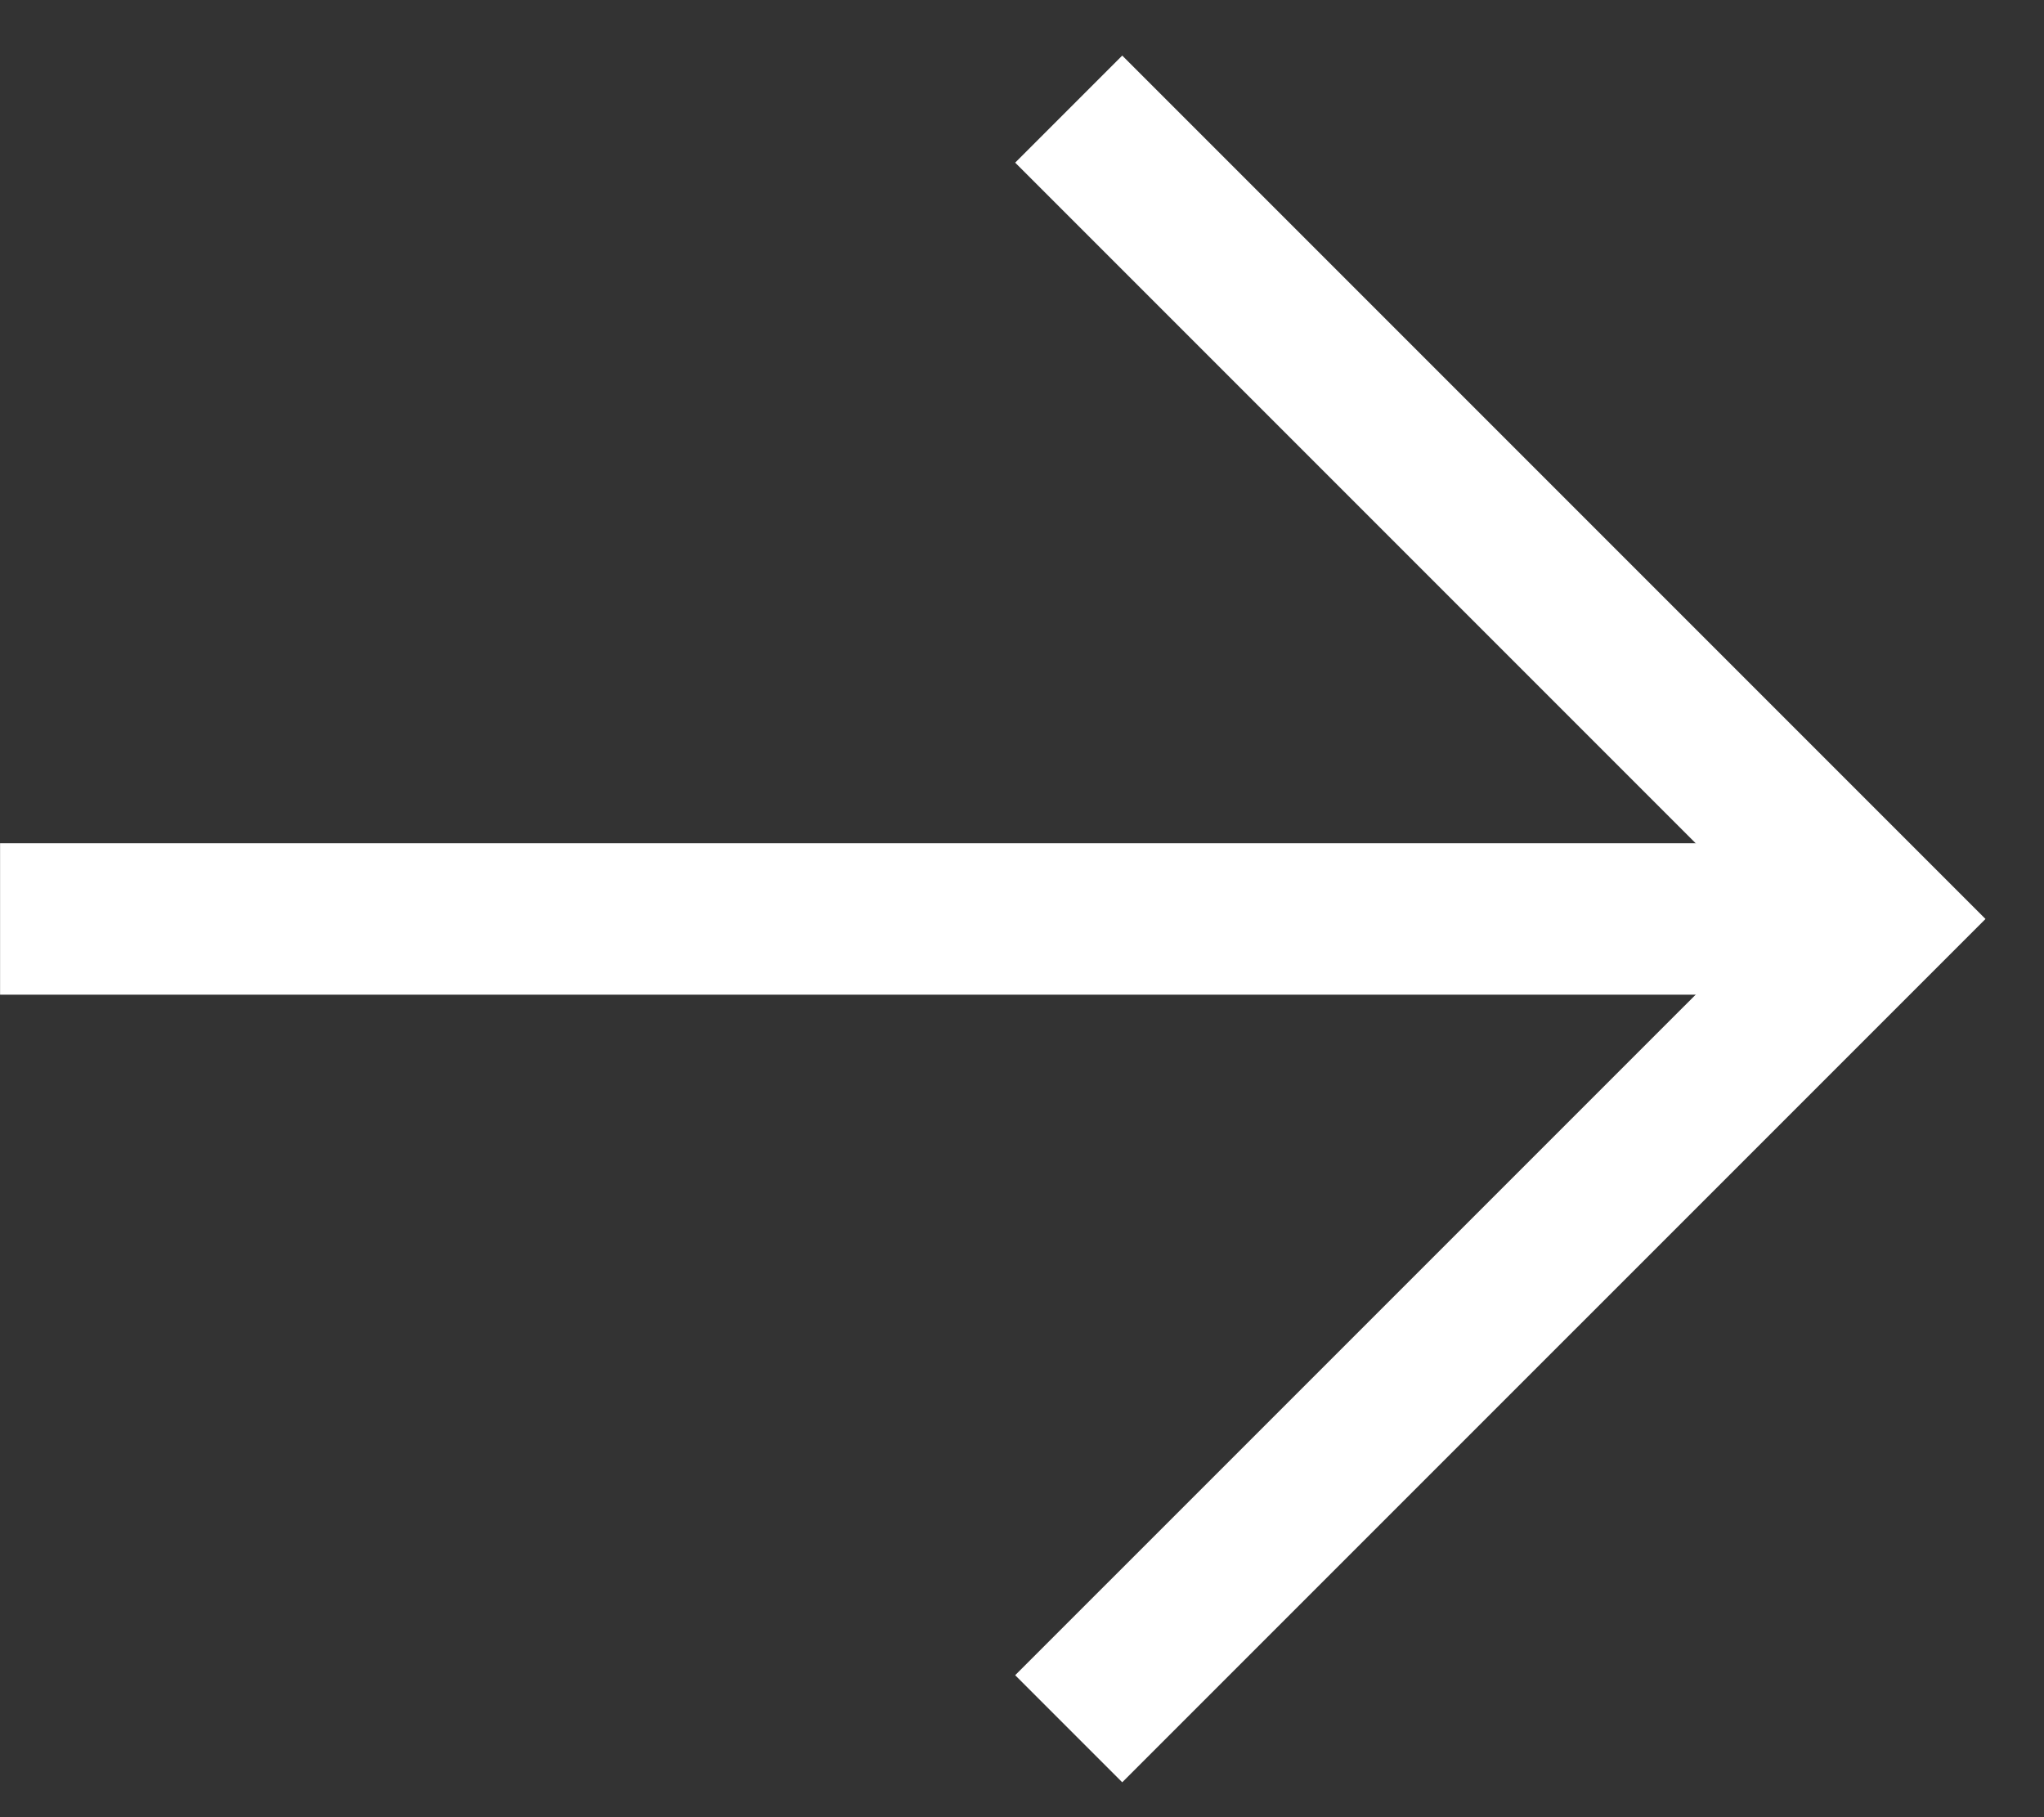 <svg width="27" height="24" viewBox="0 0 27 24" fill="none" xmlns="http://www.w3.org/2000/svg">
<rect x="0" y="0" width="27" height="24" fill="#333333" stroke="none"/>
<path d="M24.813 12.137L0.001 12.137" stroke="white" stroke-width="2" stroke-miterlimit="10"/>
<path d="M14.117 22.832L24.813 12.137L14.117 1.441" stroke="white" stroke-width="2" stroke-miterlimit="10"/>
</svg>

